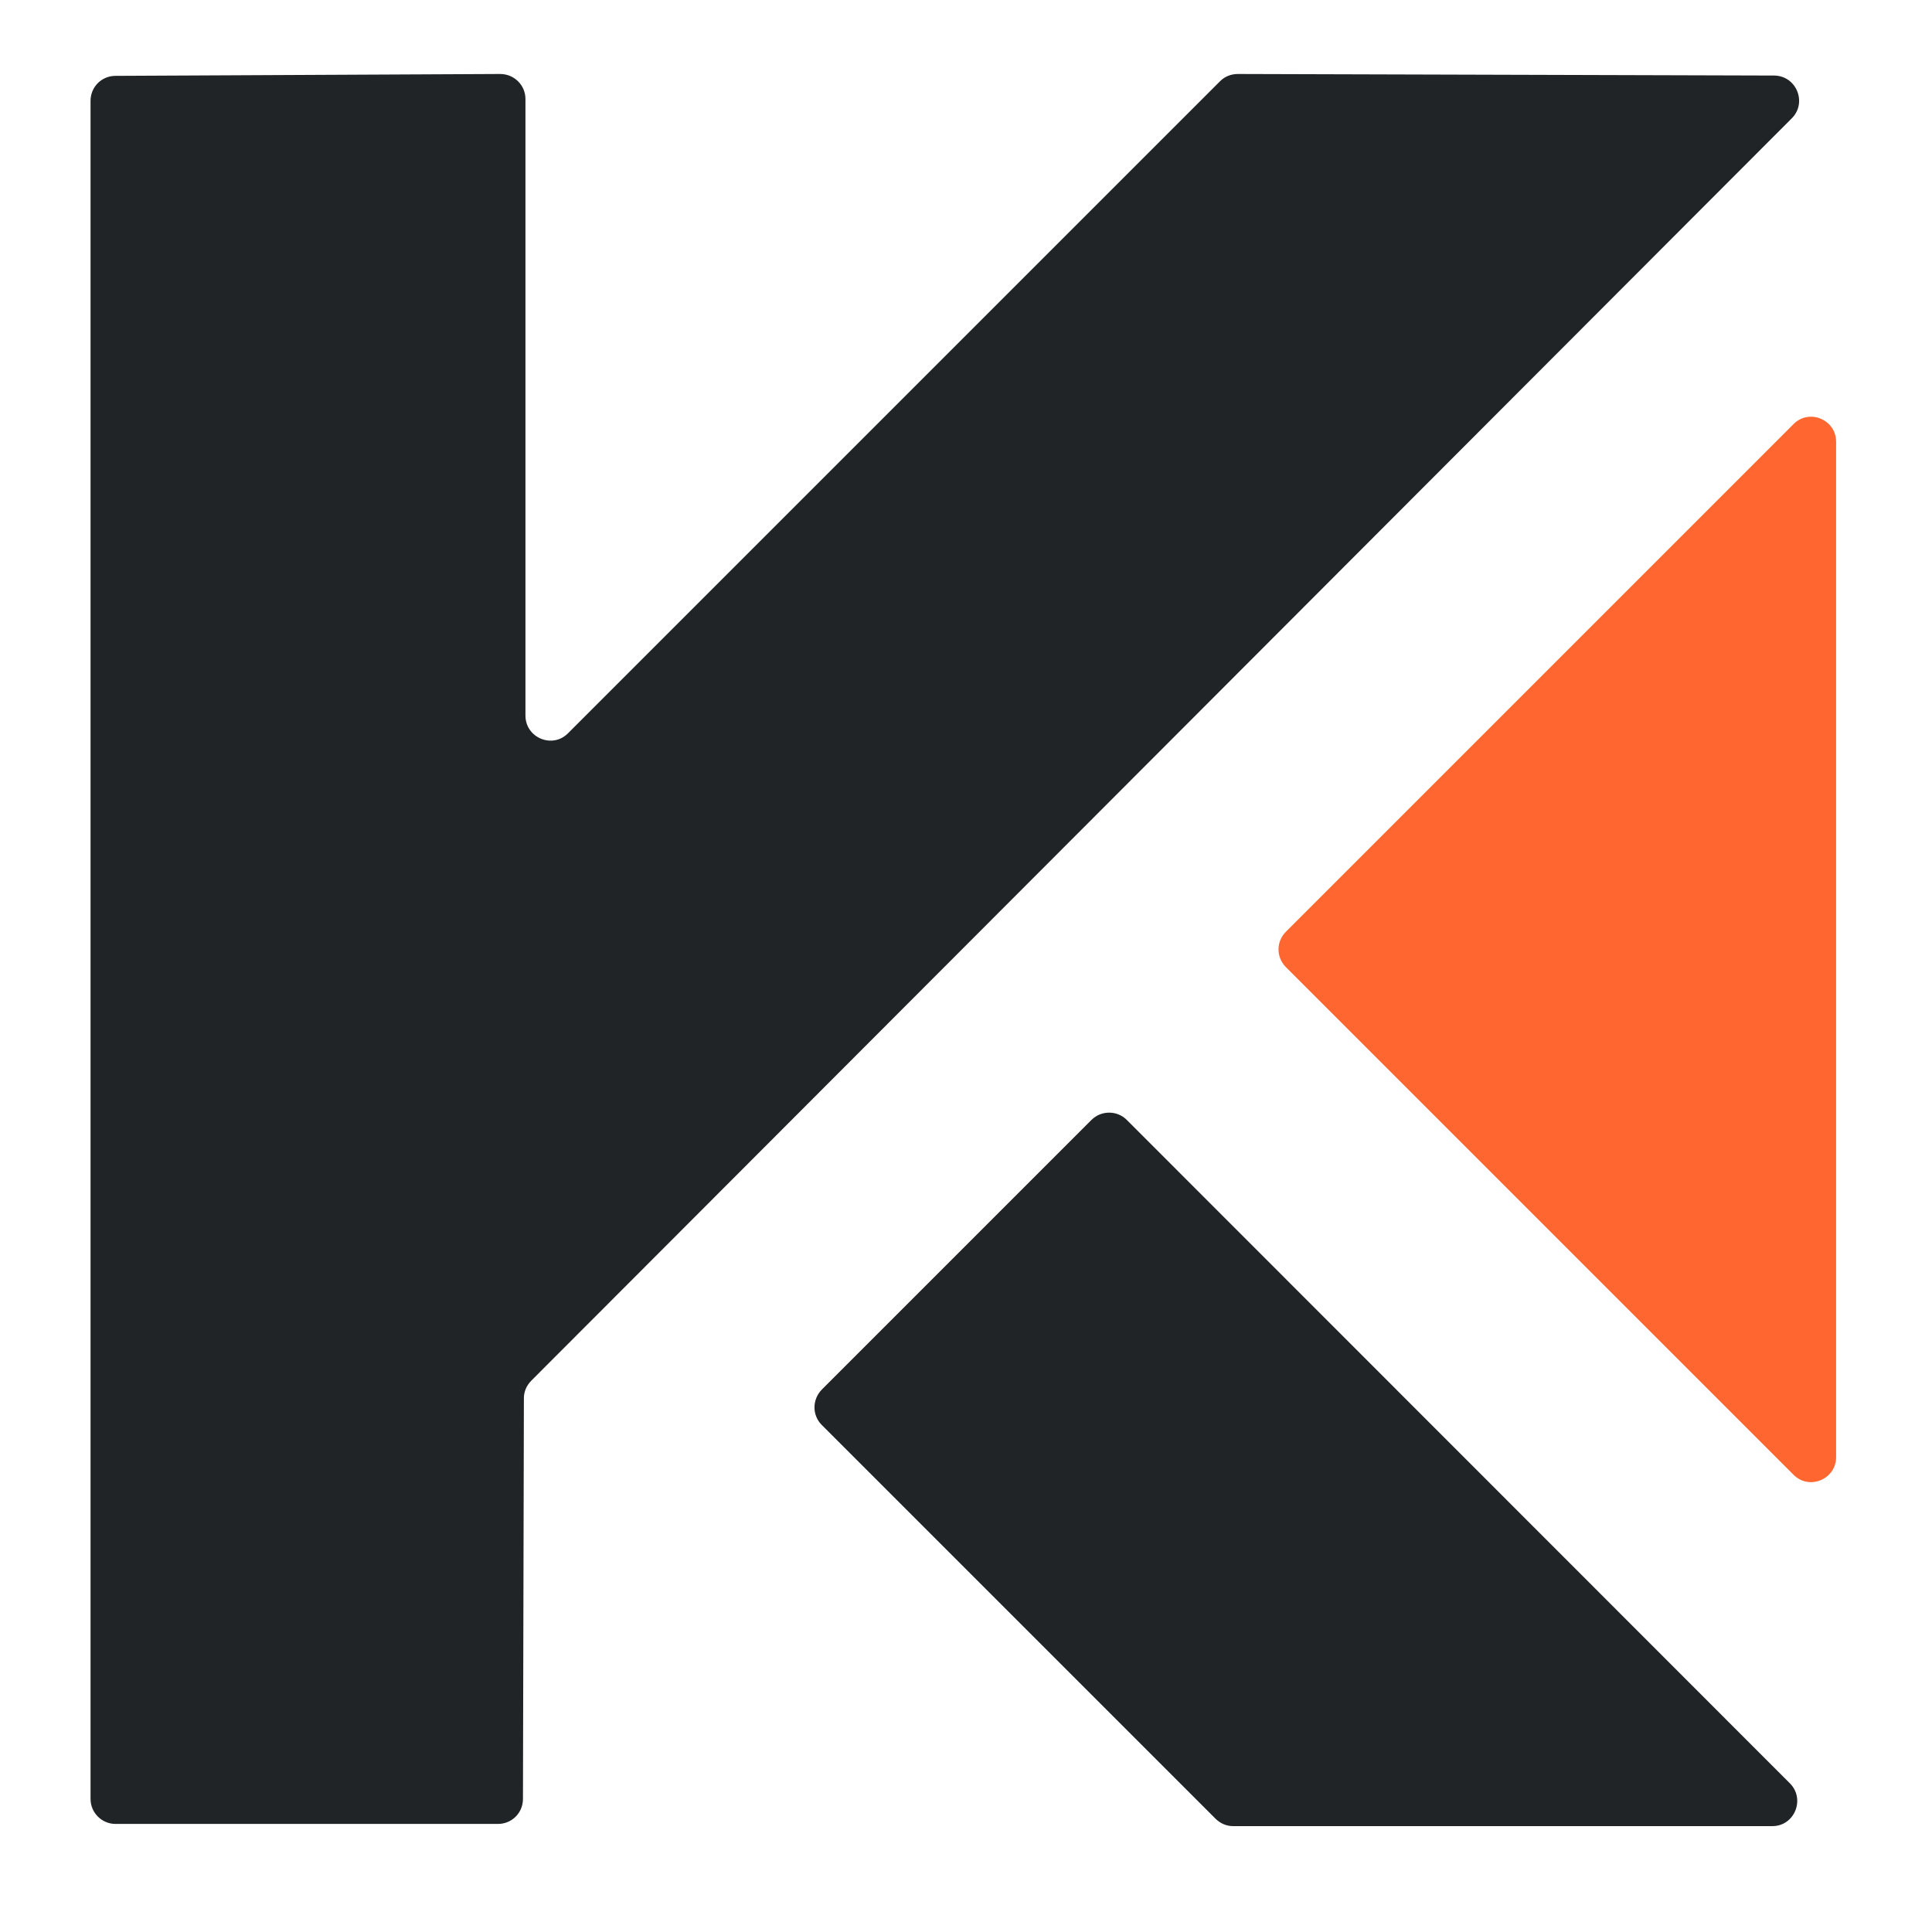 <svg xmlns="http://www.w3.org/2000/svg" version="1.1" xmlns:xlink="http://www.w3.org/1999/xlink" width="1000" height="1000"><style>
    #light-icon {
      display: inline;
    }
    #dark-icon {
      display: none;
    }

    @media (prefers-color-scheme: dark) {
      #light-icon {
        display: none;
      }
      #dark-icon {
        display: inline;
      }
    }
  </style><g id="light-icon"><svg xmlns="http://www.w3.org/2000/svg" version="1.1" xmlns:xlink="http://www.w3.org/1999/xlink" width="1000" height="1000"><g><g transform="matrix(1.616,0,0,1.616,5.684341886080802e-14,7.27)"><svg xmlns="http://www.w3.org/2000/svg" version="1.1" xmlns:xlink="http://www.w3.org/1999/xlink" width="619" height="610"><svg version="1.2" xmlns="http://www.w3.org/2000/svg" viewBox="0 0 619 610" width="619" height="610">
	<title>favicon</title>
	<style>
		.s0 { fill: #202426 } 
		.s1 { fill: #ff6630 } 
	</style>
	<path id="Path 1" class="s0" d="m168.3 27.2v197.5c0 7.1 8.6 10.7 13.6 5.7l208.9-208.9c1.5-1.5 3.5-2.3 5.7-2.3l171.8 0.5c7.1 0.1 10.6 8.7 5.6 13.7l-403.7 404.3c-1.5 1.5-2.4 3.5-2.4 5.6l-0.3 128.4c0 4.5-3.6 8-8 8h-122.5c-4.4 0-8-3.6-8-8v-543.9c0-4.4 3.5-8 8-8l123.2-0.6c4.5 0 8.1 3.6 8.1 8z"></path>
	<path id="Path 2" class="s1" d="m574.5 131.3l-162.6 162.6c-3.2 3.2-3.2 8.2 0 11.4l162.6 162.6c5 5 13.6 1.4 13.6-5.7v-325.2c0-7.1-8.6-10.7-13.6-5.7z"></path>
	<path id="Path 3" class="s0" d="m349.6 354.2l-86.4 86.4c-3.1 3.2-3.1 8.2 0 11.3l126.1 126.1c1.5 1.5 3.5 2.4 5.6 2.4h172.8c7.1 0 10.6-8.7 5.6-13.7l-212.4-212.5c-3.1-3.1-8.2-3.1-11.3 0z"></path>
</svg></svg></g></g></svg></g><g id="dark-icon"><svg xmlns="http://www.w3.org/2000/svg" version="1.1" xmlns:xlink="http://www.w3.org/1999/xlink" width="1000" height="1000"><g clip-path="url(#SvgjsClipPath1009)"><rect width="1000" height="1000" fill="#ffffff"></rect><g transform="matrix(1.131,0,0,1.131,150,155.089)"><svg xmlns="http://www.w3.org/2000/svg" version="1.1" xmlns:xlink="http://www.w3.org/1999/xlink" width="619" height="610"><svg version="1.2" xmlns="http://www.w3.org/2000/svg" viewBox="0 0 619 610" width="619" height="610">
	<title>favicon</title>
	<style>
		.s0 { fill: #202426 } 
		.s1 { fill: #ff6630 } 
	</style>
	<path id="Path 1" class="s0" d="m168.3 27.2v197.5c0 7.1 8.6 10.7 13.6 5.7l208.9-208.9c1.5-1.5 3.5-2.3 5.7-2.3l171.8 0.5c7.1 0.1 10.6 8.7 5.6 13.7l-403.7 404.3c-1.5 1.5-2.4 3.5-2.4 5.6l-0.3 128.4c0 4.5-3.6 8-8 8h-122.5c-4.4 0-8-3.6-8-8v-543.9c0-4.4 3.5-8 8-8l123.2-0.6c4.5 0 8.1 3.6 8.1 8z"></path>
	<path id="Path 2" class="s1" d="m574.5 131.3l-162.6 162.6c-3.2 3.2-3.2 8.2 0 11.4l162.6 162.6c5 5 13.6 1.4 13.6-5.7v-325.2c0-7.1-8.6-10.7-13.6-5.7z"></path>
	<path id="Path 3" class="s0" d="m349.6 354.2l-86.4 86.4c-3.1 3.2-3.1 8.2 0 11.3l126.1 126.1c1.5 1.5 3.5 2.4 5.6 2.4h172.8c7.1 0 10.6-8.7 5.6-13.7l-212.4-212.5c-3.1-3.1-8.2-3.1-11.3 0z"></path>
</svg></svg></g></g><defs><clipPath id="SvgjsClipPath1009"><rect width="1000" height="1000" x="0" y="0" rx="350" ry="350"></rect></clipPath></defs></svg></g></svg>